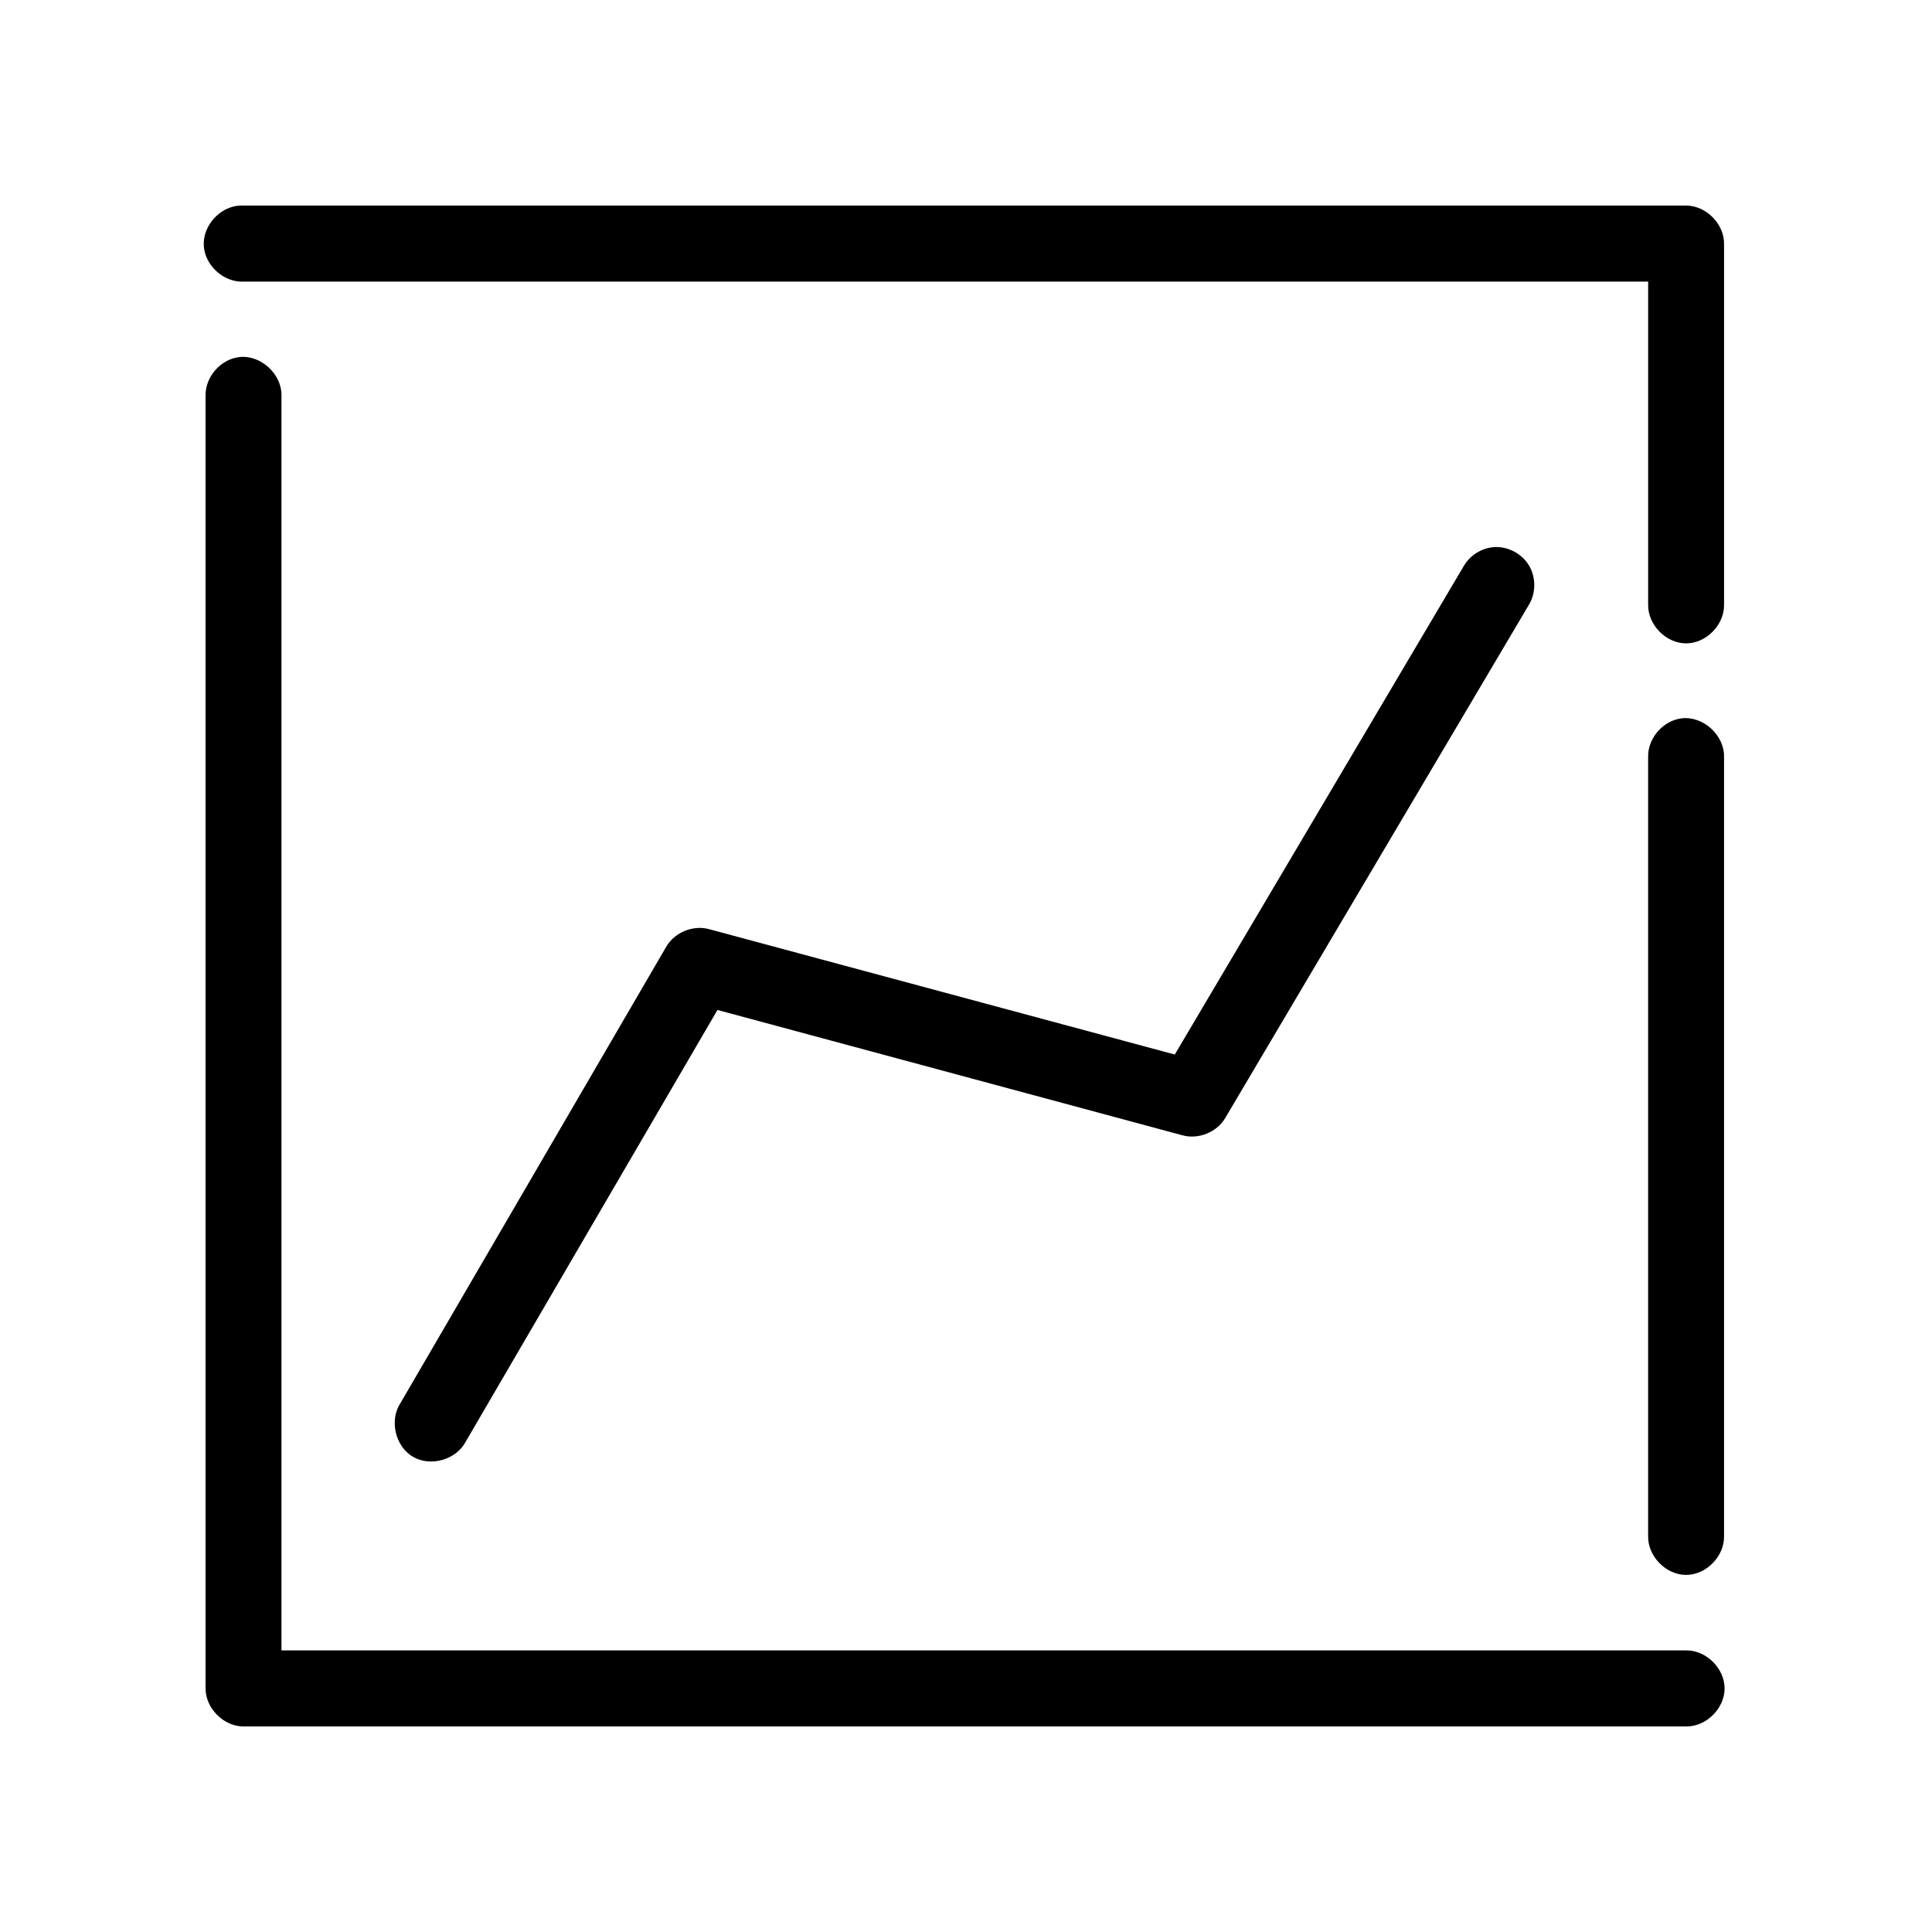 <?xml version="1.0" encoding="UTF-8"?>
<!-- Uploaded to: SVG Repo, www.svgrepo.com, Generator: SVG Repo Mixer Tools -->
<svg fill="#000000" width="800px" height="800px" version="1.1" viewBox="144 144 512 512" xmlns="http://www.w3.org/2000/svg">
 <path d="m207.59 198.48c-5.269 0.246-9.84 5.273-9.59 10.547 0.246 5.277 5.266 9.852 10.535 9.605h372.24v85.648c-0.074 5.324 4.746 10.219 10.059 10.219 5.316 0 10.137-4.894 10.059-10.219v-95.723c0-5.277-4.793-10.074-10.059-10.078h-383.24zm-0.156 40.148c-4.945 0.543-9.066 5.254-8.961 10.234v342.59c0 5.273 4.793 10.074 10.059 10.078h382.3c5.316 0.074 10.203-4.754 10.203-10.078s-4.891-10.152-10.203-10.078h-372.24v-332.52c0.121-5.715-5.488-10.859-11.16-10.234zm332.31 50.383c-3.223 0.281-6.254 2.227-7.859 5.039l-76.555 129.41-123.4-33.219c-4.215-1.16-9.086 0.805-11.316 4.566l-70.422 120.91c-3.07 4.539-1.504 11.539 3.211 14.328 4.715 2.789 11.59 0.789 14.078-4.094l66.652-114.3 123.24 33.219c4.215 1.16 9.086-0.805 11.316-4.566l80.484-136.03c1.914-3.156 1.895-7.391-0.043-10.531-1.941-3.141-5.711-5.047-9.387-4.742zm49.988 45.344c-4.945 0.543-9.066 5.254-8.961 10.234v206.56c-0.074 5.324 4.746 10.219 10.059 10.219 5.316 0 10.137-4.898 10.059-10.219v-206.56c0.121-5.715-5.488-10.859-11.16-10.234z"/>
</svg>